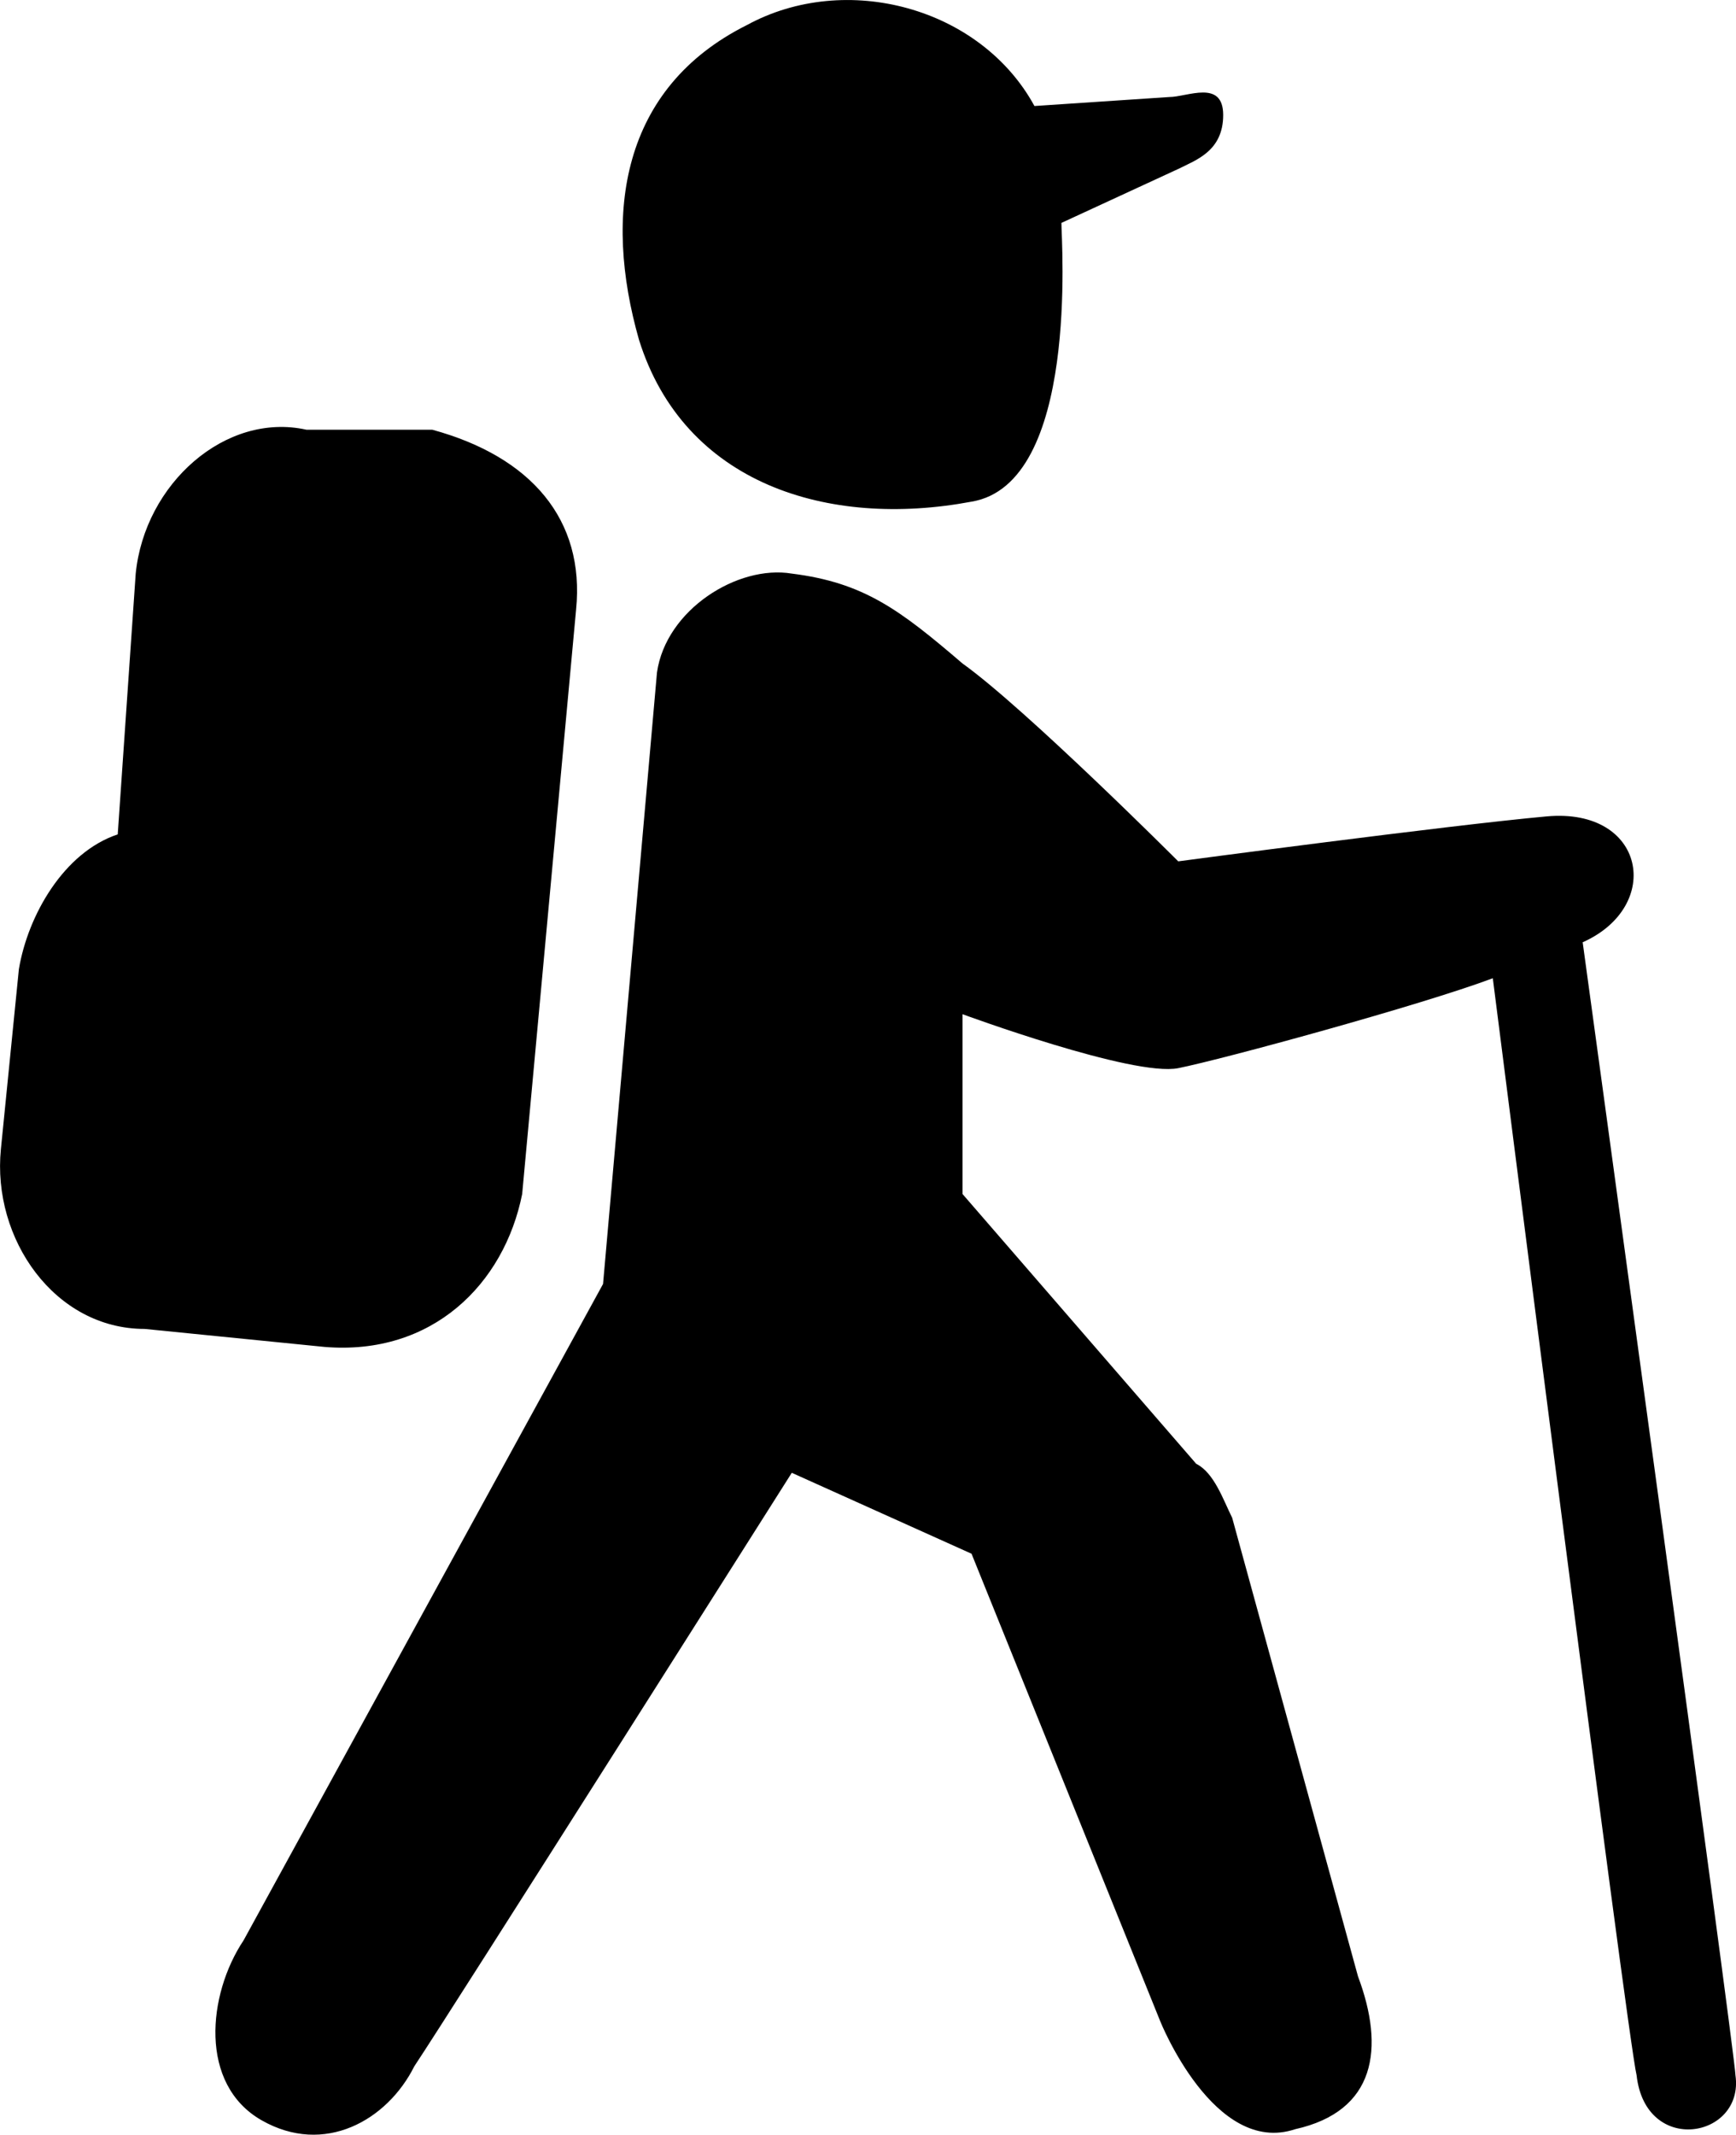 <svg xmlns="http://www.w3.org/2000/svg" viewBox="0 0 19.316 23.74"><g fill="currentColor"><path d="M10.81 5.579C12.01 5.379 11.81 2.679 11.81 2.479L13.11 1.879C13.31 1.779 13.61 1.679 13.61 1.279 13.61.879 13.21 1.079 13.01 1.079L11.51 1.179C10.91.079 9.41-.321 8.31.279 6.91.979 6.71 2.379 7.11 3.779 7.61 5.379 9.21 5.879 10.81 5.579ZM5.81 13.279 6.41 6.779C6.51 5.779 5.91 5.079 4.81 4.779 4.31 4.779 3.91 4.779 3.41 4.779 2.51 4.579 1.61 5.379 1.51 6.379L1.31 9.279C.71 9.479.31 10.179.21 10.779L.01 12.779C-.09 13.779.61 14.779 1.61 14.779L3.61 14.979C4.81 15.079 5.61 14.279 5.81 13.279Z"></path><path d="M17.61,10.479 C18.51,10.079 18.31,8.979 17.21,9.079 C16.11,9.179 13.11,9.579 13.11,9.579 C13.11,9.579 11.41,7.879 10.71,7.379 C10.01,6.779 9.61,6.479 8.81,6.379 C8.21,6.279 7.41,6.779 7.31,7.479 L6.71,14.279 L2.71,21.579 C2.31,22.179 2.21,23.179 2.91,23.579 C3.61,23.979 4.31,23.579 4.61,22.979 C5.01,22.379 8.81,16.379 8.81,16.379 L10.81,17.279 L12.91,22.479 C12.91,22.479 13.51,23.979 14.41,23.679 C15.31,23.479 15.41,22.779 15.11,21.979 L13.71,16.879 C13.61,16.679 13.51,16.379 13.31,16.279 L10.71,13.279 L10.71,11.279 C10.71,11.279 12.61,11.979 13.11,11.879 C13.61,11.779 15.81,11.179 16.61,10.879 C16.61,10.879 18.11,22.679 18.21,23.079 C18.31,23.979 19.41,23.779 19.31,23.079 C19.31,22.879 17.61,10.479 17.61,10.479 Z"></path></g></svg>